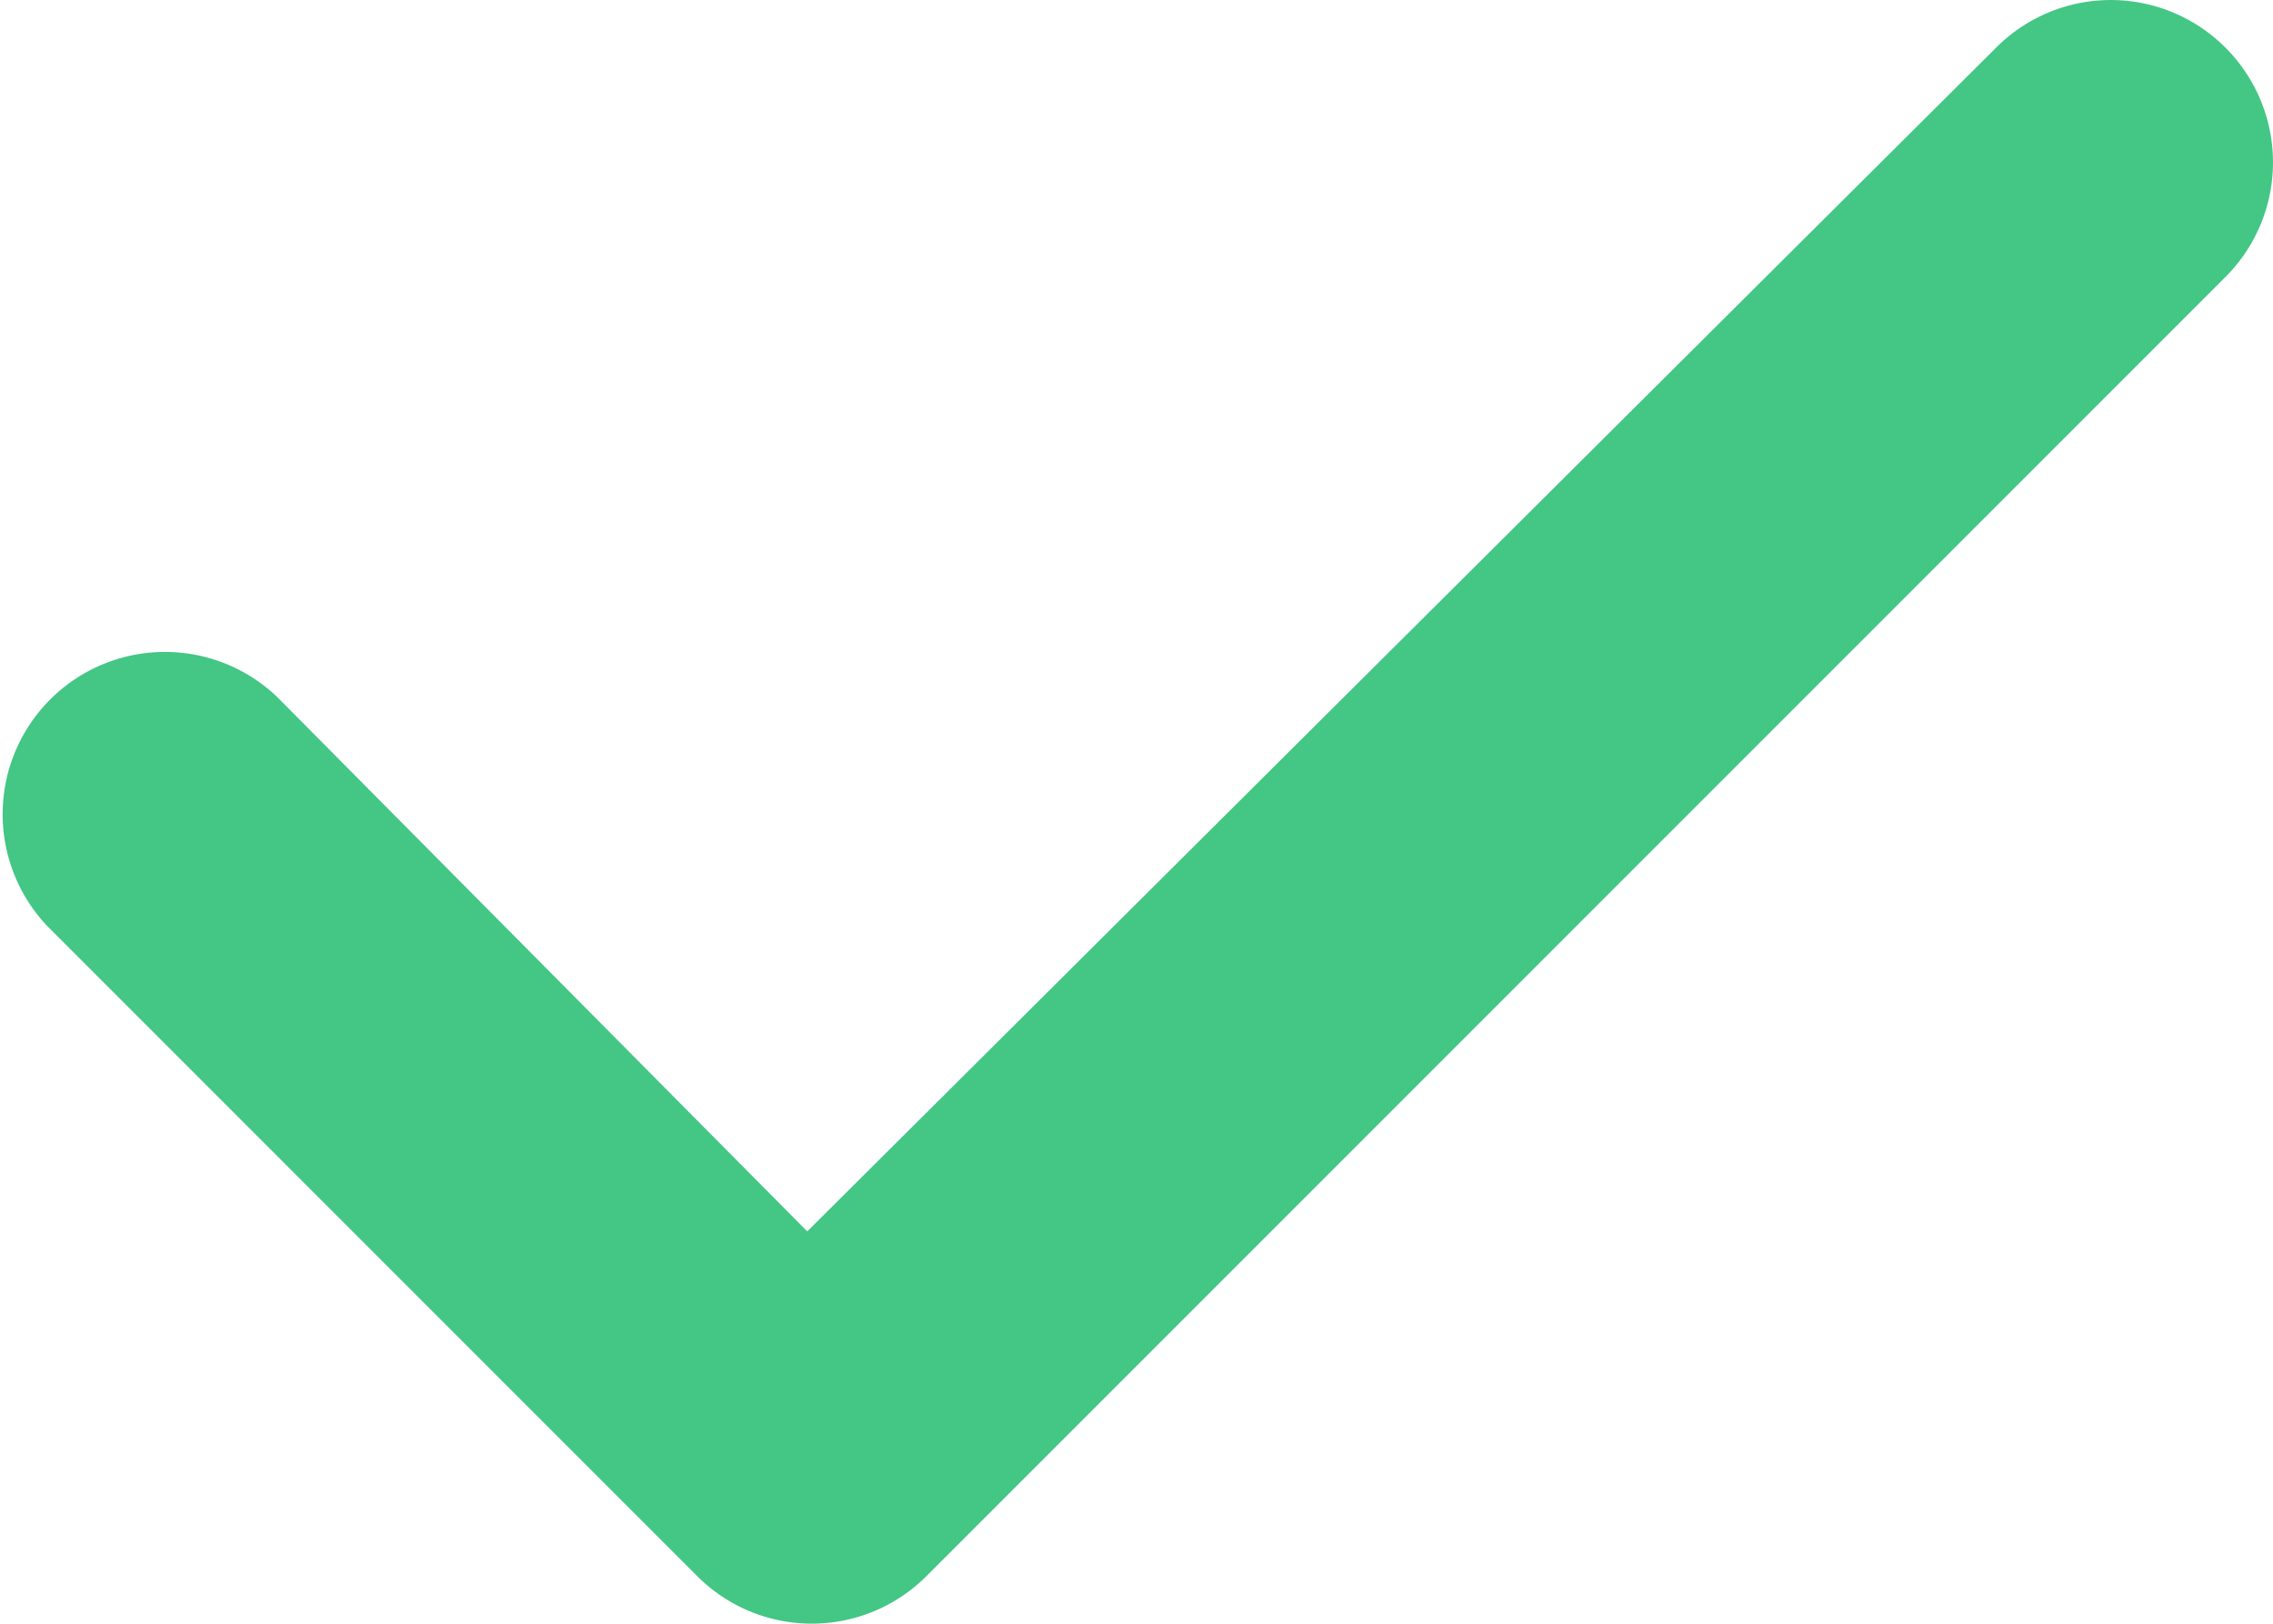 <svg xmlns="http://www.w3.org/2000/svg" width="29.914" height="21.366" viewBox="0 0 29.914 21.366">
  <path id="check-solid" d="M29.288,96.637a2.132,2.132,0,0,1,0,3.018L12.193,116.75a2.132,2.132,0,0,1-3.018,0L.626,108.2a2.136,2.136,0,0,1,3.022-3.018l6.976,7.032L26.27,96.637a2.13,2.13,0,0,1,3.018,0Z" transform="translate(0 -96.01)" fill="#44c685"/>
</svg>
